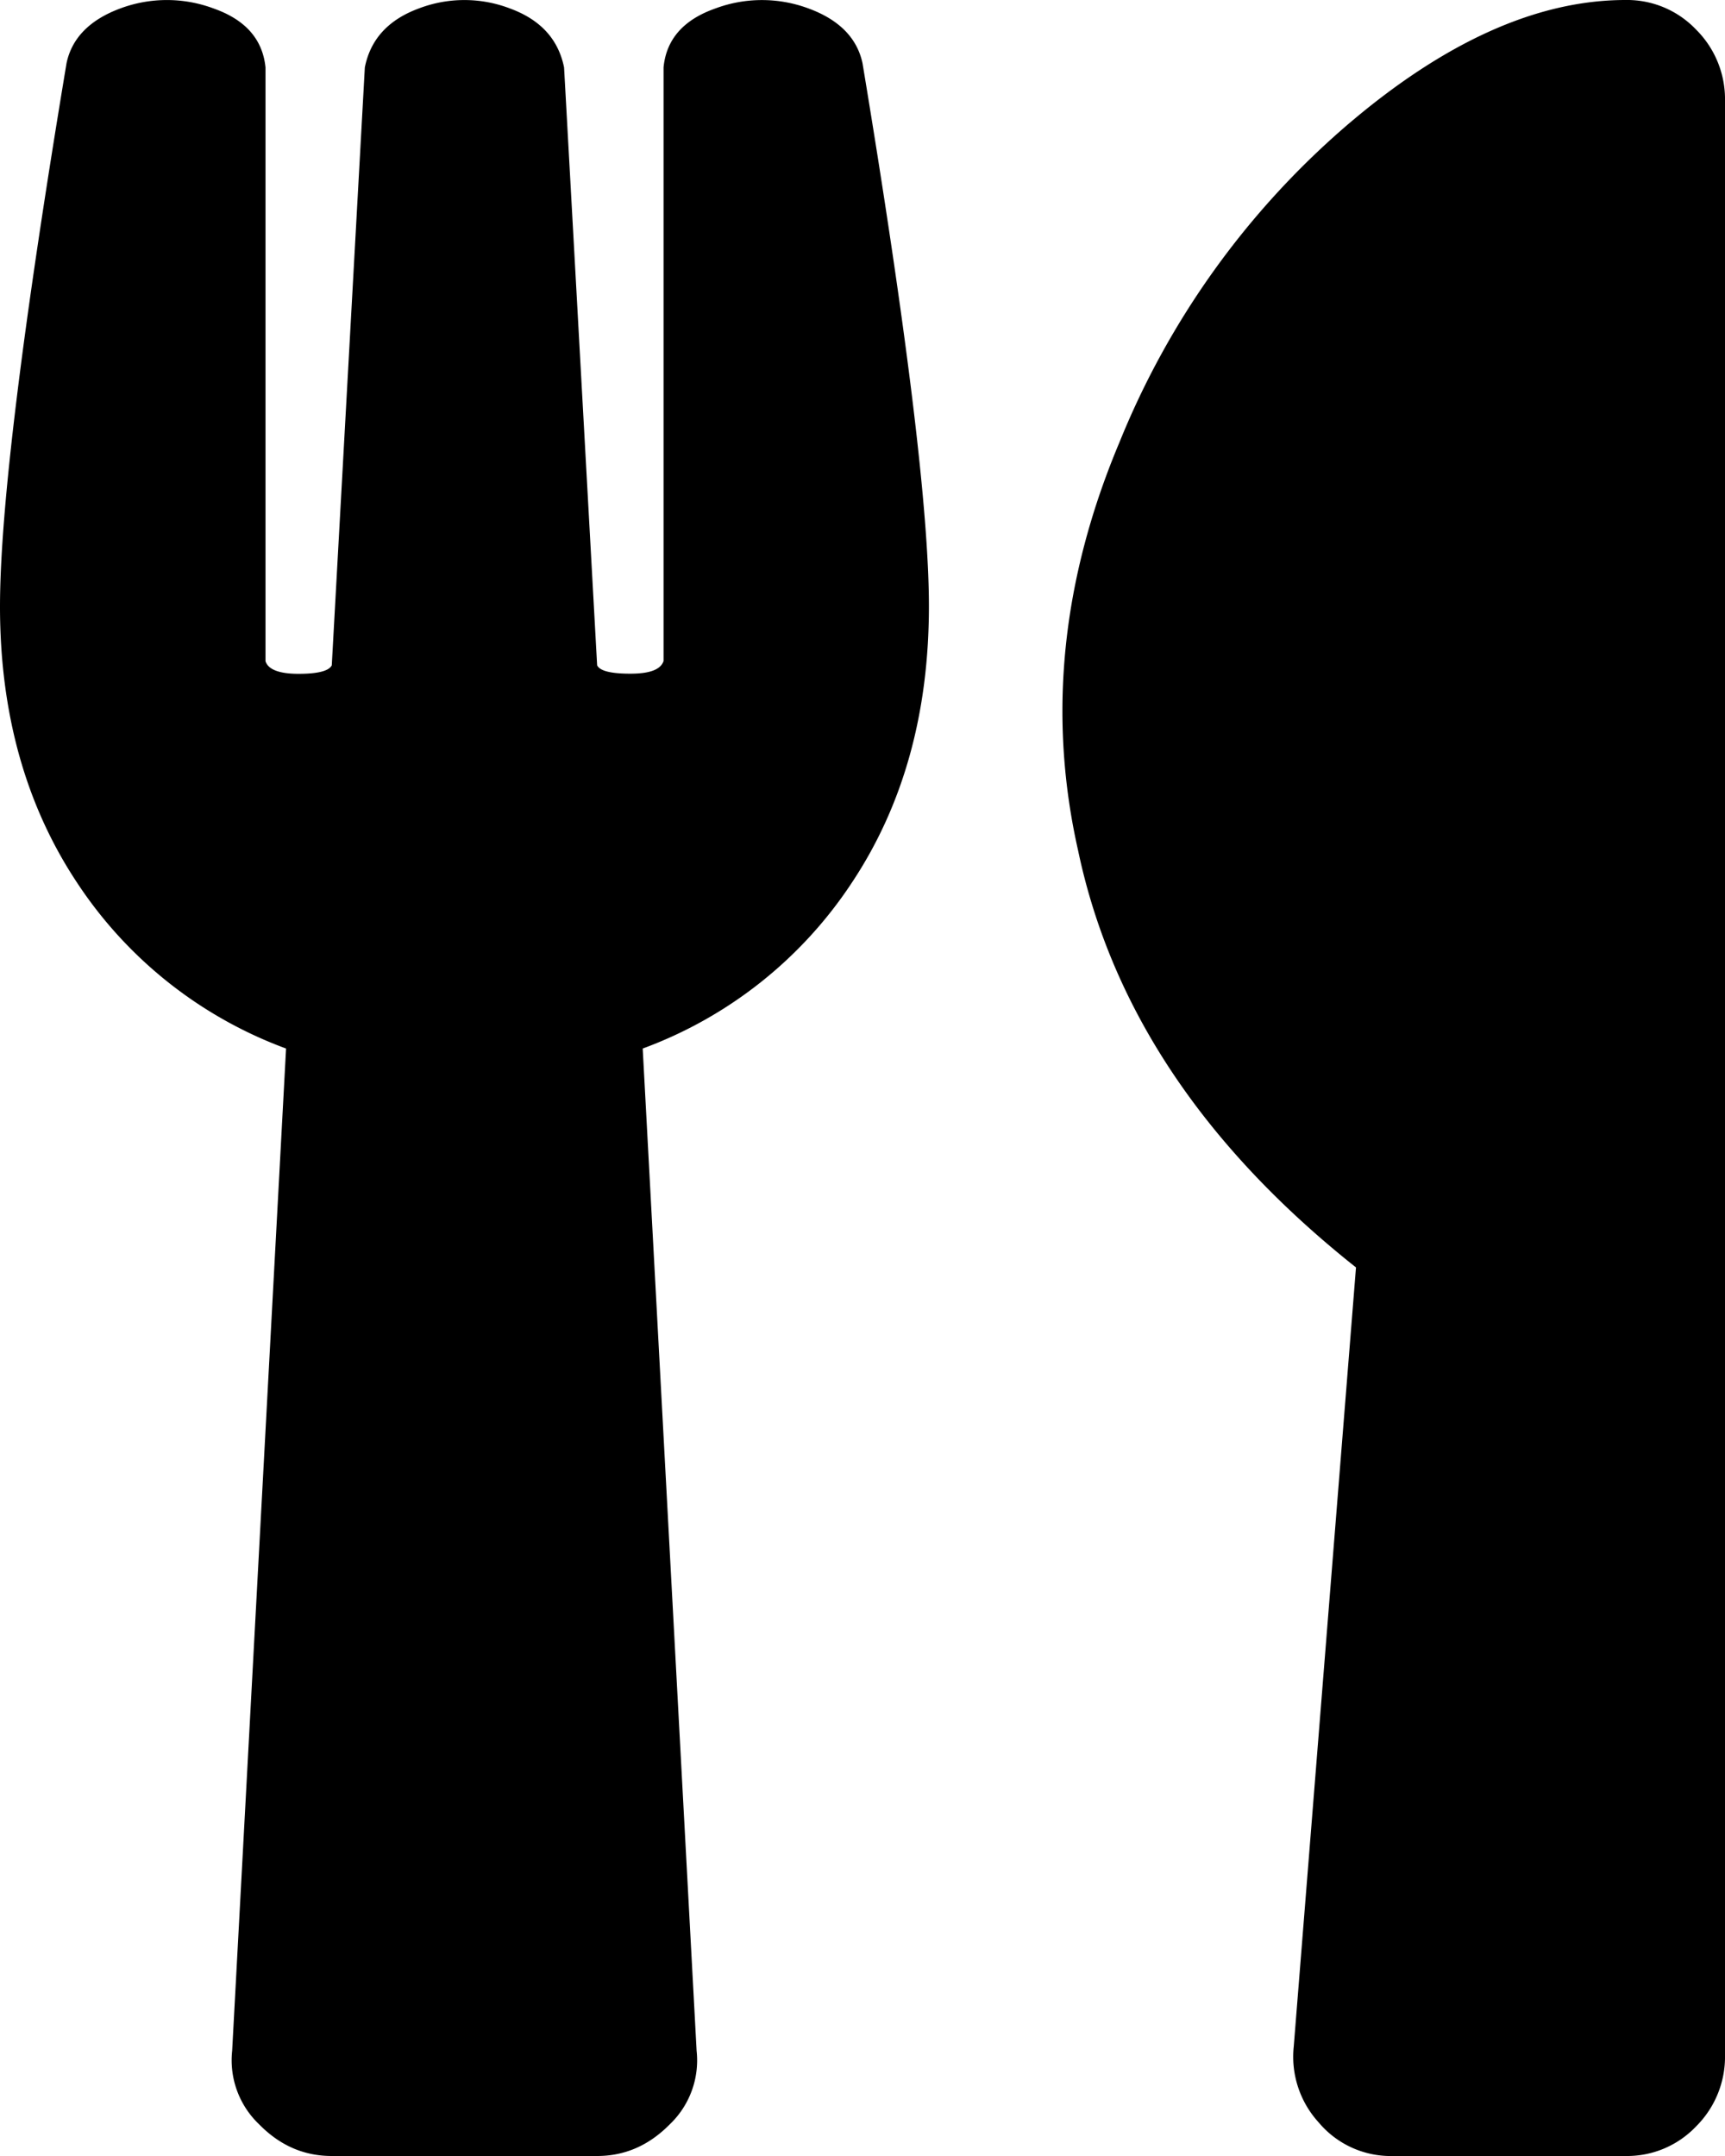 <svg xmlns="http://www.w3.org/2000/svg" width="12" height="15"><path d="M11.308 15a.662.662 0 0 0 .49-.205.683.683 0 0 0 .202-.498V.703a.683.683 0 0 0-.202-.498.662.662 0 0 0-.49-.205c-.616 0-1.265.293-1.947.879a5.757 5.757 0 0 0-1.573 2.197c-.403.957-.5 1.904-.288 2.842.23 1.094.875 2.06 1.933 2.9L9 14.238a.678.678 0 0 0 .173.528.654.654 0 0 0 .52.234h1.615Zm-7.154 0c.192 0 .36-.073.505-.22a.615.615 0 0 0 .187-.512l-.375-6.973a2.97 2.97 0 0 0 1.457-1.157c.356-.537.534-1.177.534-1.92 0-.663-.154-1.923-.462-3.779-.038-.175-.163-.302-.375-.38a.928.928 0 0 0-.649 0c-.221.078-.341.214-.36.41v4.13c-.02.06-.097.088-.231.088-.135 0-.212-.019-.231-.058l-.23-4.16c-.04-.196-.164-.332-.376-.41a.888.888 0 0 0-.635 0c-.211.078-.336.214-.375.41l-.23 4.16c-.02.039-.096.059-.231.059s-.212-.03-.23-.088V.469c-.02-.196-.14-.332-.361-.41a.928.928 0 0 0-.65 0C.626.137.5.264.463.439.154 2.295 0 3.555 0 4.22c0 .74.178 1.38.534 1.918A2.97 2.97 0 0 0 1.99 7.295l-.375 6.973a.615.615 0 0 0 .188.512c.144.147.312.22.505.22h1.846Z" fill="#XXX"/></svg>
